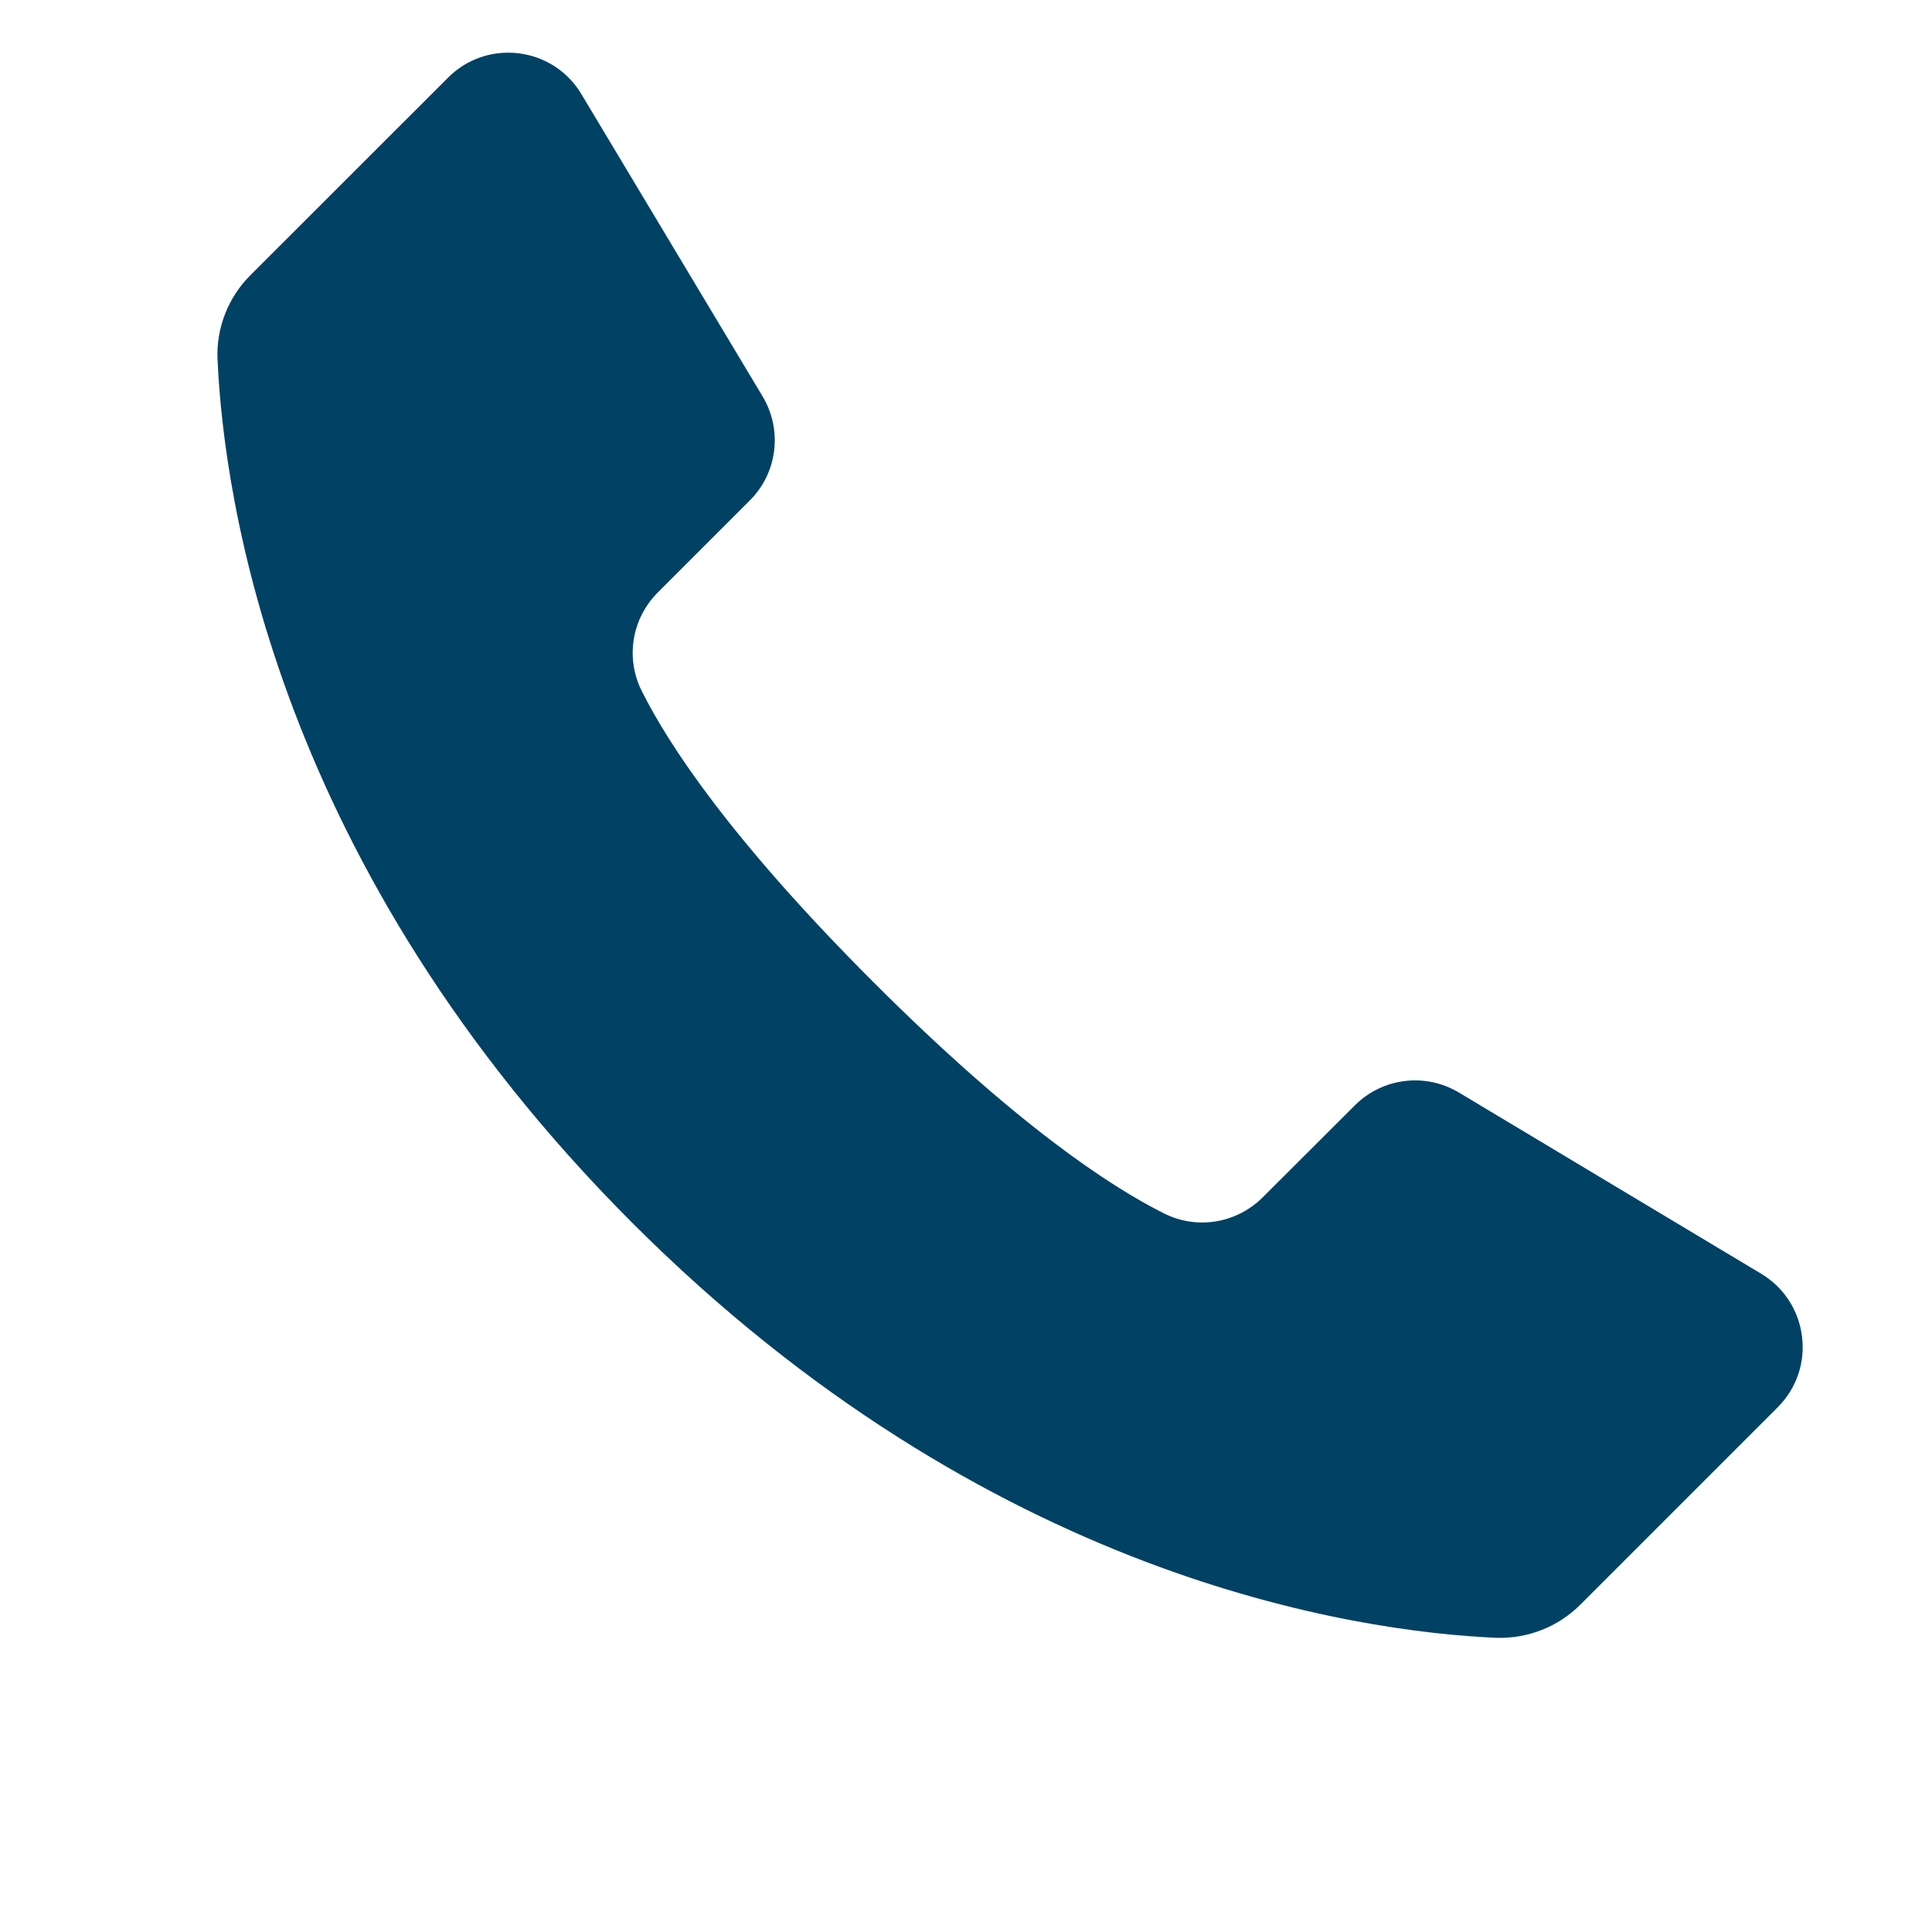 <?xml version="1.0" encoding="utf-8"?>
<!-- Generator: Adobe Illustrator 27.0.0, SVG Export Plug-In . SVG Version: 6.00 Build 0)  -->
<svg version="1.1" id="Modalità_Isolamento" xmlns="http://www.w3.org/2000/svg" xmlns:xlink="http://www.w3.org/1999/xlink"
	 x="0px" y="0px" viewBox="0 0 2200 2200" style="enable-background:new 0 0 2200 2200;" xml:space="preserve">
<style type="text/css">
	.st0{fill:#004164;}
</style>
<path class="st0" d="M662,107.1c-15.5-25.8-41.5-42.7-71.4-46.4c-4-0.5-8-0.7-12-0.7c-25.6,0-50,10-68.4,28.4L285.5,313
	c-25.6,25.4-39.4,60.4-37.8,96.2c7.2,160.7,67.6,578.3,472.4,983.4c404.8,404.8,822.6,465.2,983.4,472.4c36,1.2,70.6-12.3,96.1-37.8
	l224.7-224.7c21.3-21.3,31.4-50.6,27.7-80.5c-3.7-29.9-20.6-56-46.4-71.5l-344.3-206.4c-38.2-22.9-86.9-16.9-118.4,14.5L1438,1363.3
	c-29.9,29.9-75.1,37.3-112.6,18.4c-61.6-30.8-169.1-101.6-331-263.5C832.5,956.3,761.7,848.7,730.9,787.1
	c-18.9-37.4-11.7-82.6,18.2-112.5l104.8-104.8c31.4-31.4,37.4-80.1,14.5-118.4L662,107.1z"/>
</svg>
